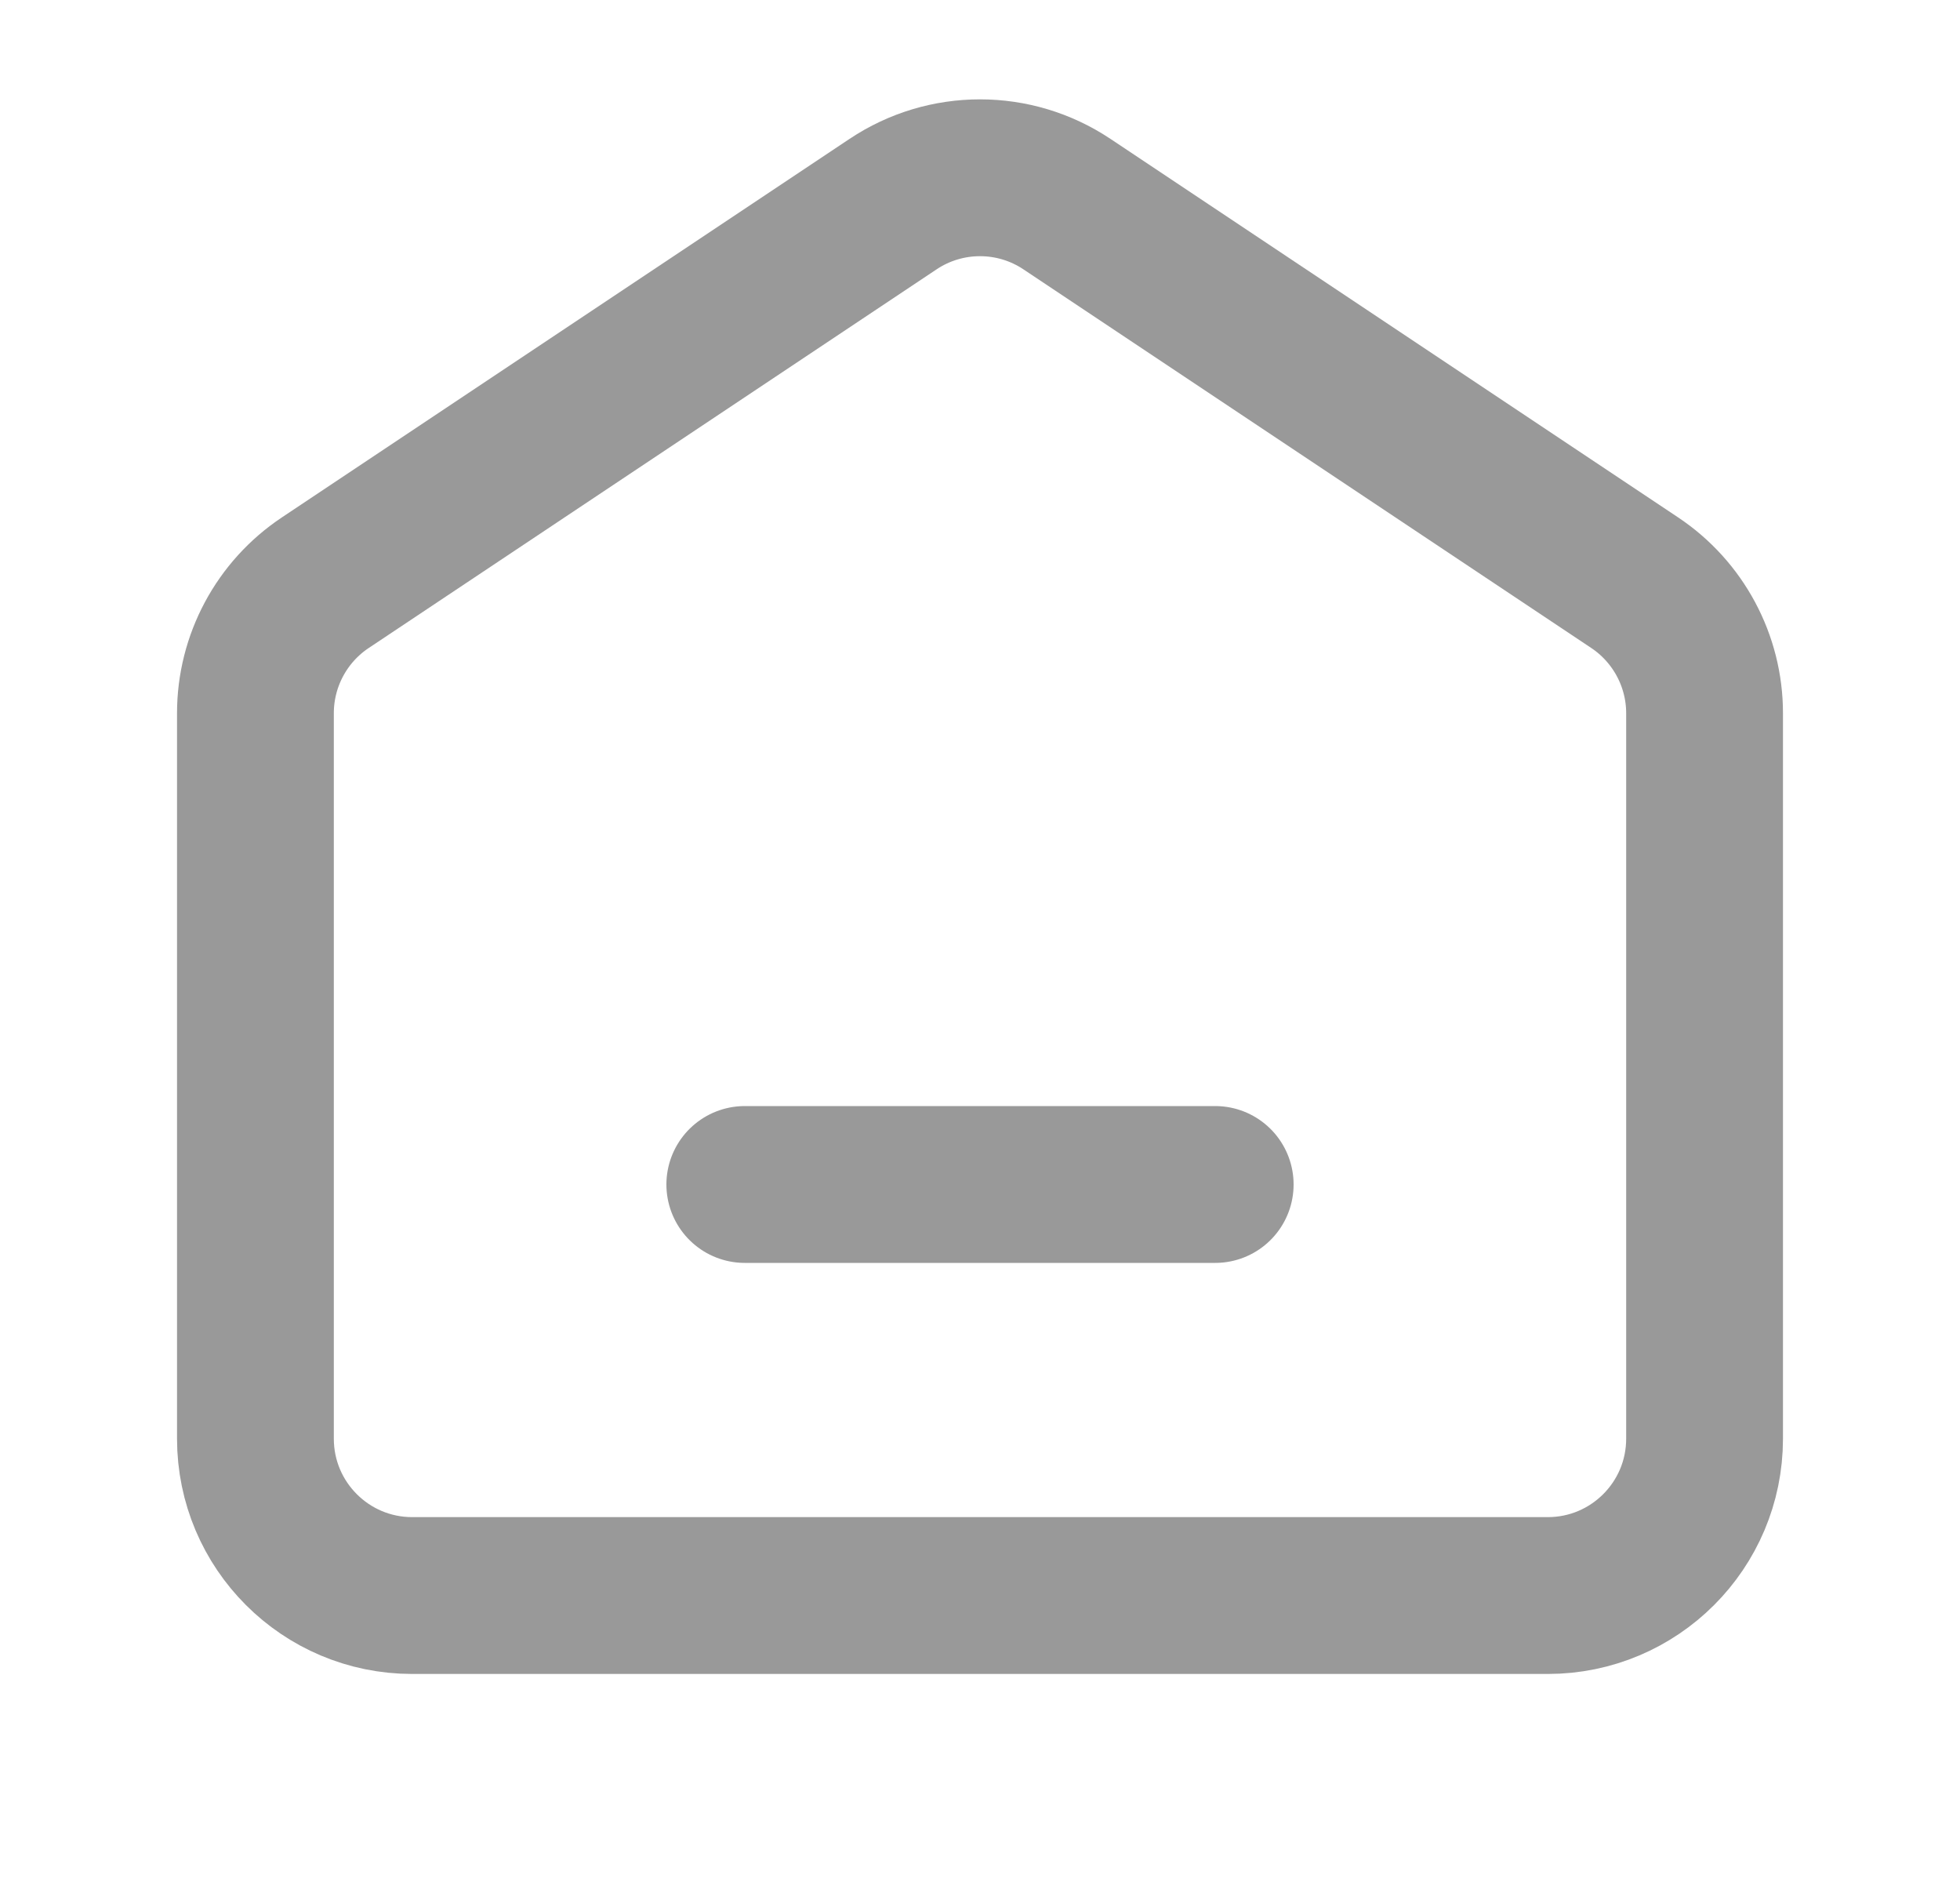 <svg width="25" height="24" viewBox="0 0 25 24" fill="none" xmlns="http://www.w3.org/2000/svg">
<g id="Frame">
<path id="Vector" d="M4.149 7.431C3.592 7.802 3.258 8.427 3.258 9.095V18.347C3.258 19.452 4.154 20.347 5.258 20.347H19.742C20.846 20.347 21.742 19.452 21.742 18.347V9.095C21.742 8.427 21.407 7.802 20.851 7.431L13.609 2.603C12.938 2.155 12.062 2.155 11.391 2.603L4.149 7.431Z" stroke="#999999" stroke-width="2" stroke-linecap="round" stroke-linejoin="round"/>
<line id="Line 75" x1="9.5" y1="15.105" x2="15.5" y2="15.105" stroke="#999999" stroke-width="2" stroke-linecap="round"/>
</g>
</svg>

